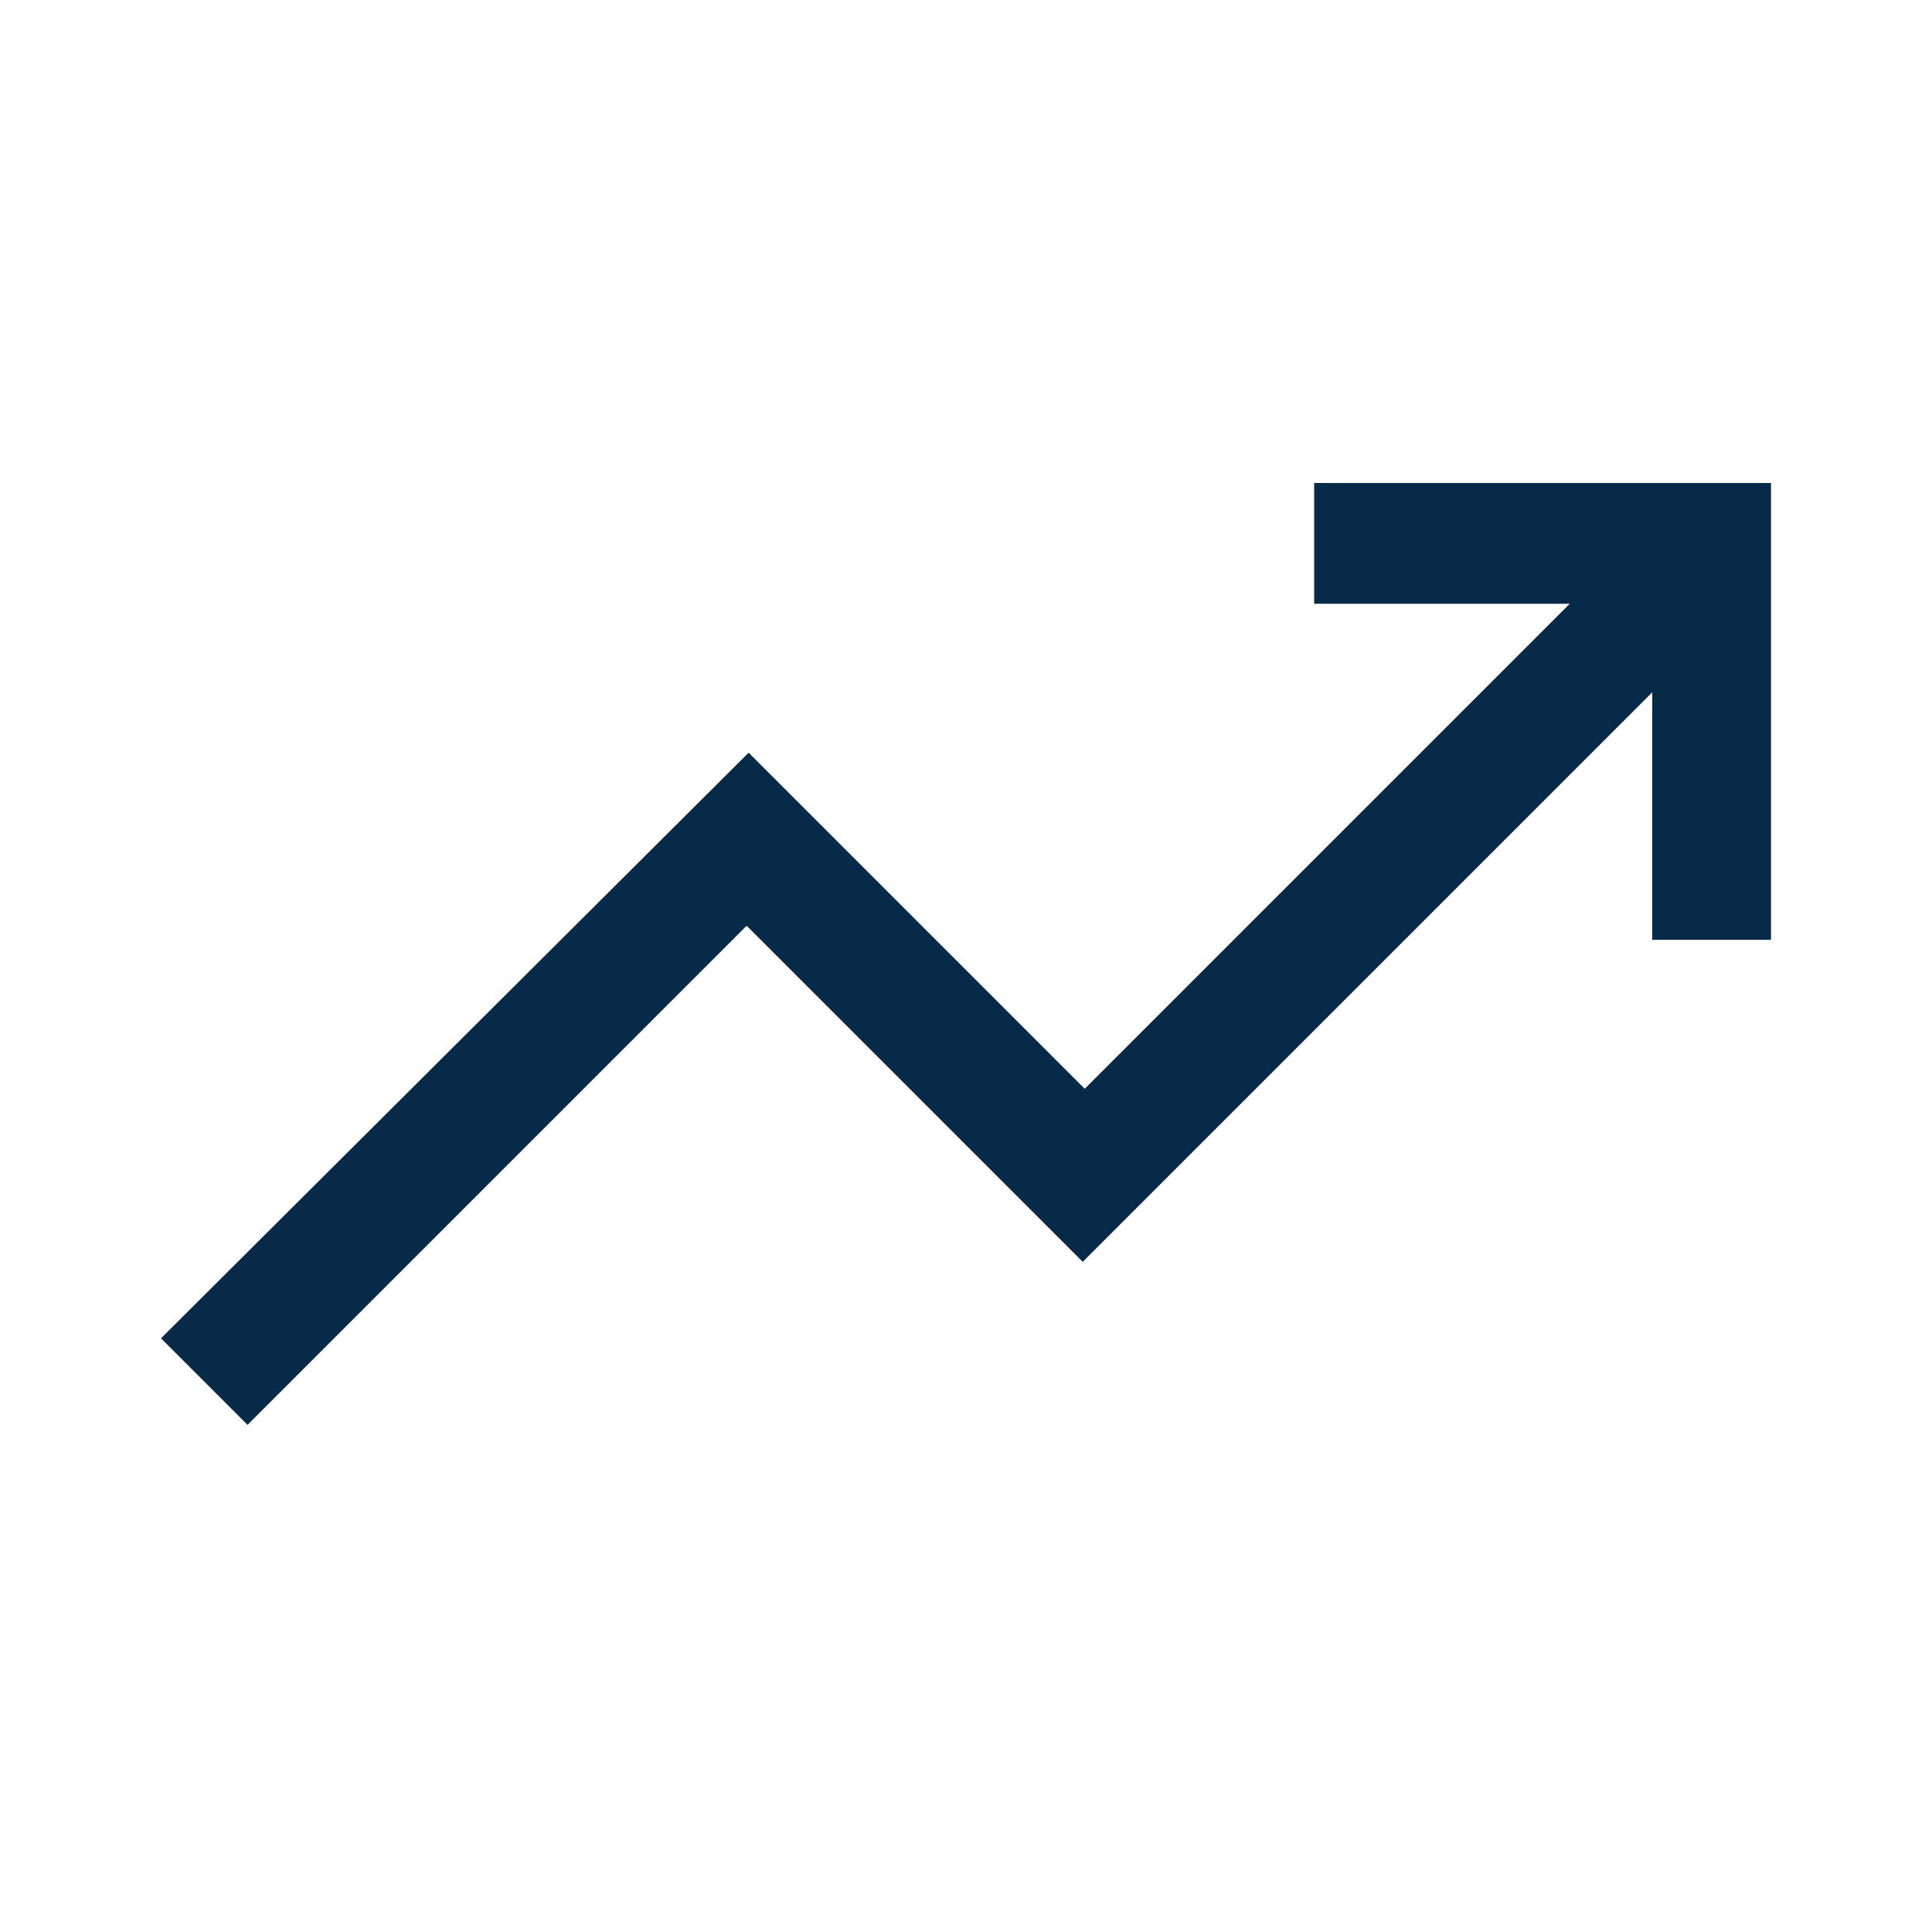 <svg width="48" height="48" viewBox="0 0 48 48" fill="none" xmlns="http://www.w3.org/2000/svg">
<mask id="mask0_2208_976" style="mask-type:alpha" maskUnits="userSpaceOnUse" x="0" y="0" width="48" height="48">
<rect width="48" height="48" fill="#D9D9D9"/>
</mask>
<g mask="url(#mask0_2208_976)">
<path d="M6.15 35.4L4 33.25L18.6 18.7L26.95 27.05L39 15H32.65V12H44V23.35H41.05V17.2L26.9 31.35L18.55 23L6.15 35.4Z" fill="#072A49"/>
</g>
</svg>
